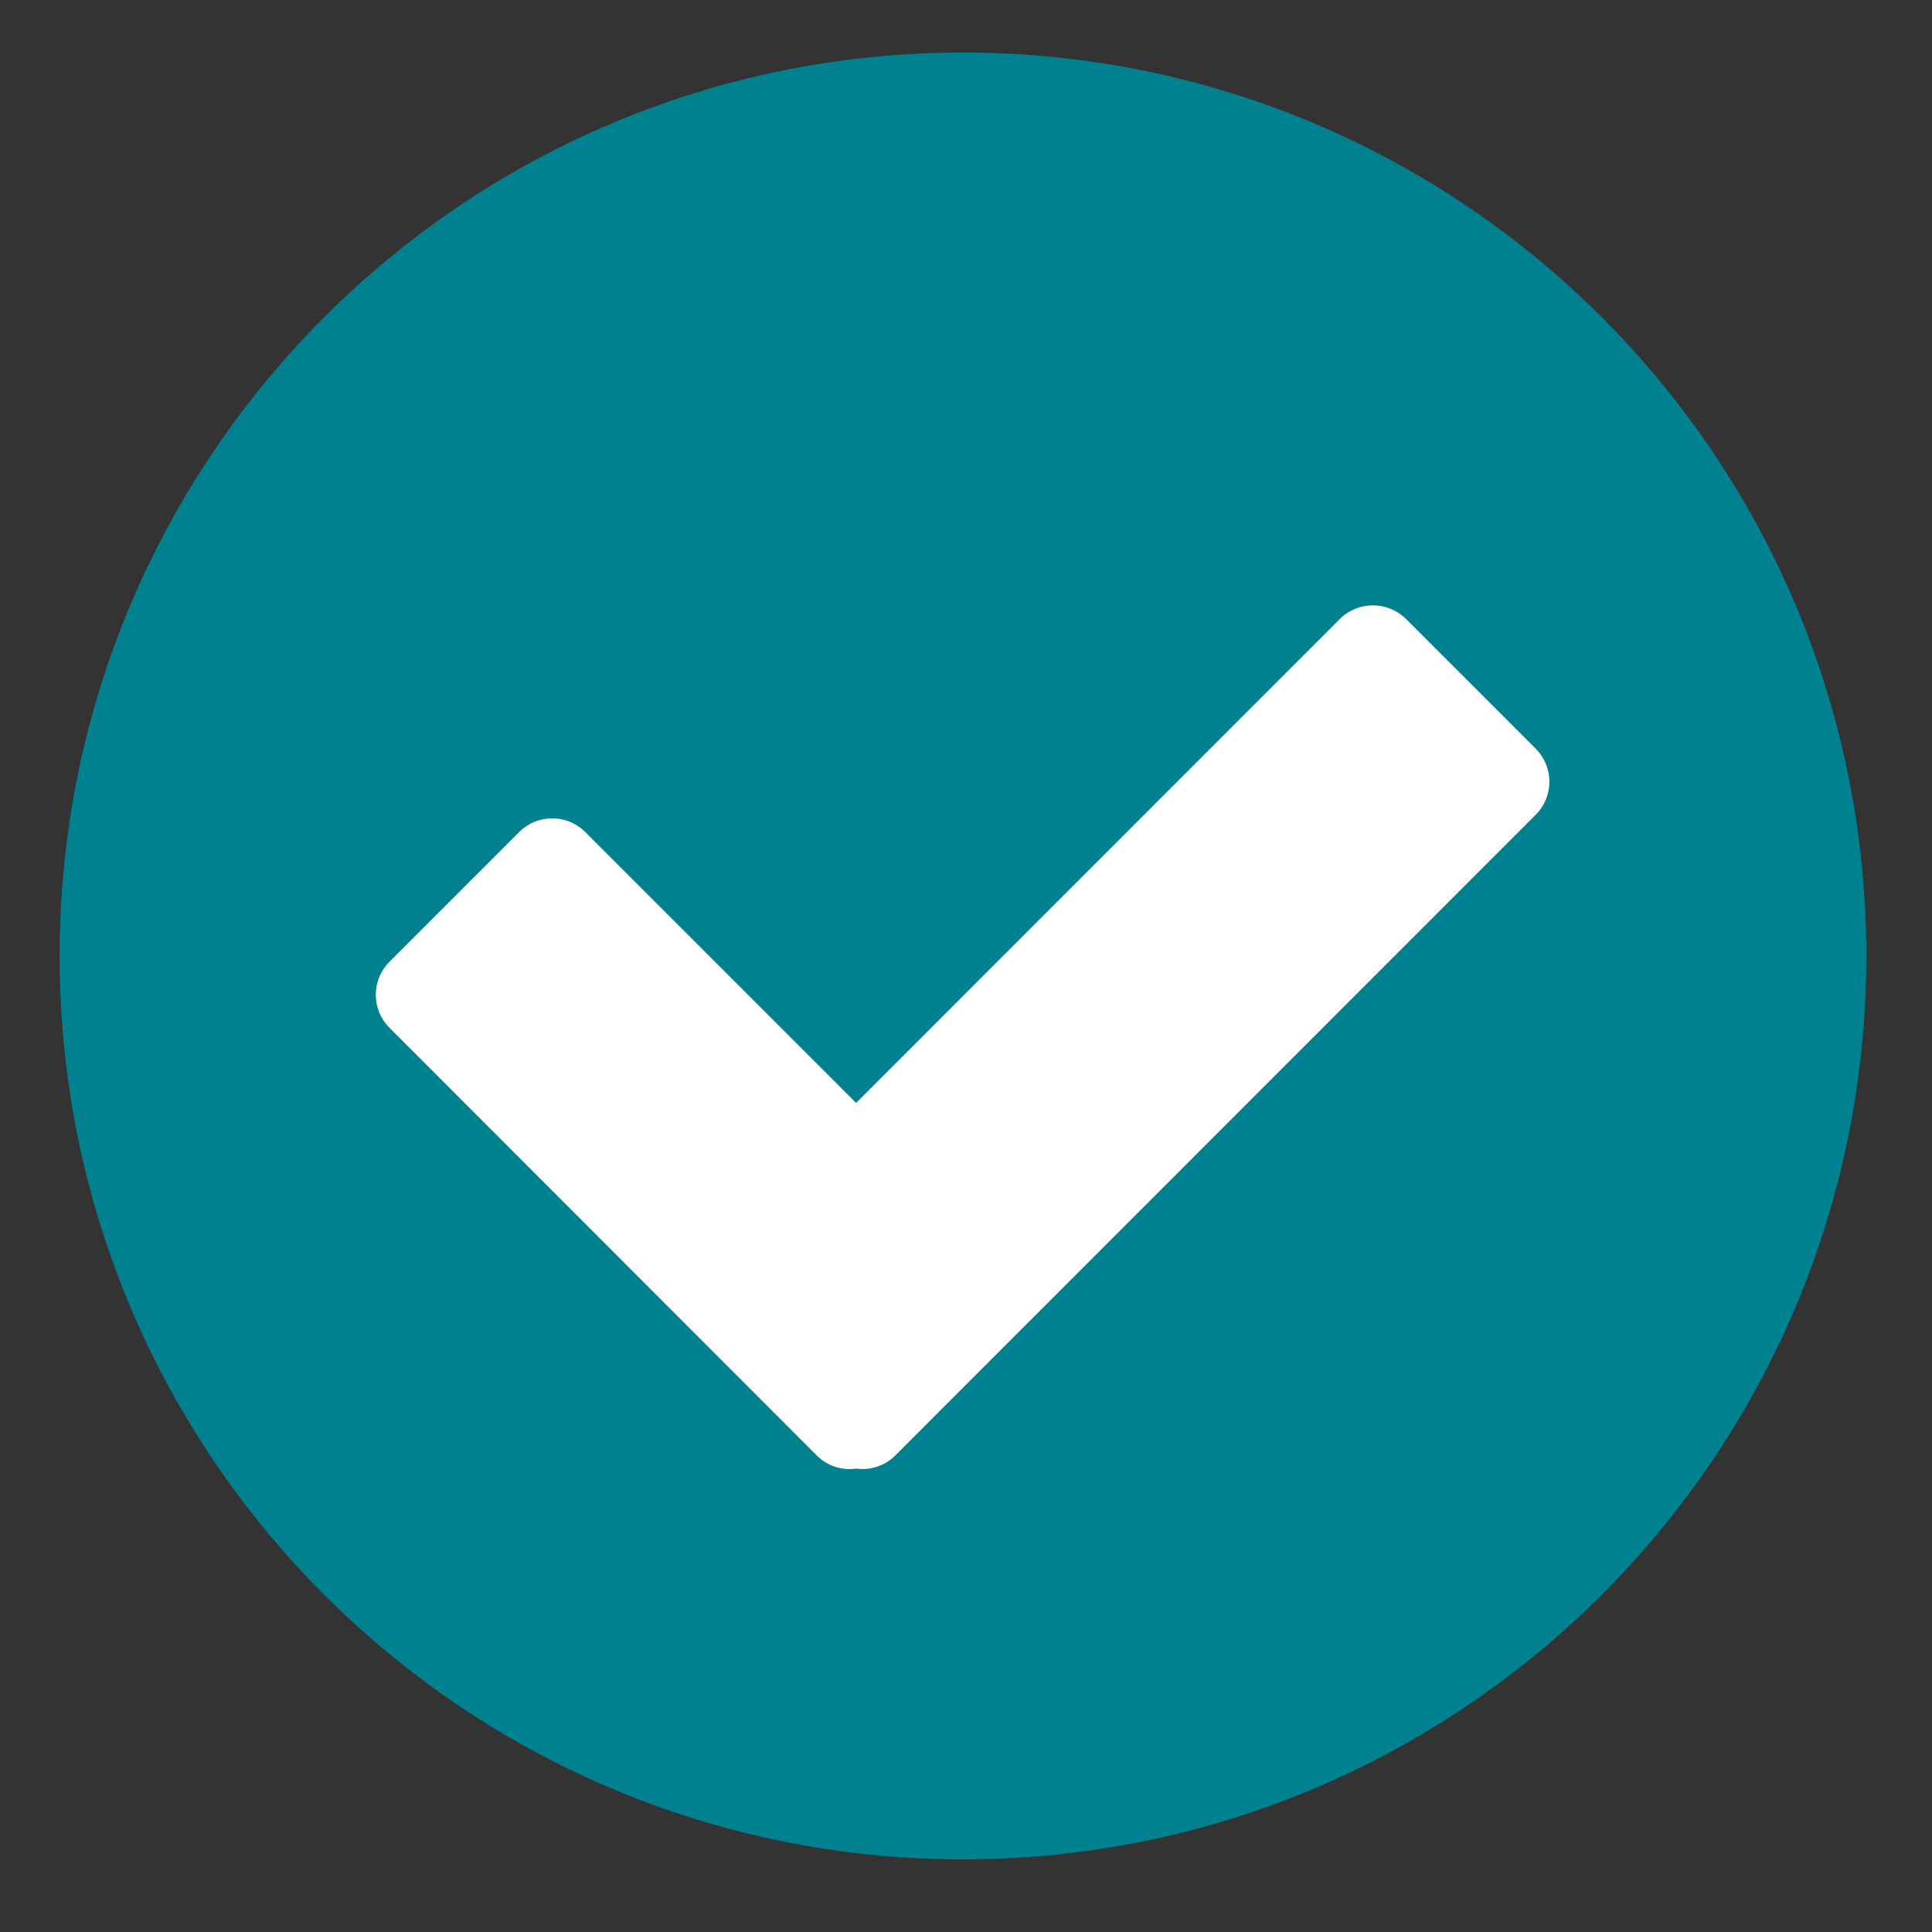 <?xml version="1.0" encoding="UTF-8"?><svg id="a" xmlns="http://www.w3.org/2000/svg" viewBox="0 0 150 150"><rect x="0" y="0" width="150" height="150" fill="#333333" stroke="none"/><defs><style>.e{fill:#00818f;}.f{fill:#fff;}</style></defs><g id="b"><path id="c" class="e" d="M74.76,4.08c38.74,0,70.14,31.4,70.14,70.14s-31.4,70.14-70.14,70.14S4.63,112.95,4.63,74.22,36.03,4.08,74.76,4.08Z"/></g><path id="d" class="f" d="M119.24,58.13l-10.08-10.08c-1.43-1.4-3.71-1.4-5.13,0l-37.56,37.58-21.03-21.03c-1.42-1.42-3.71-1.42-5.13,0l-10.07,10.07c-1.42,1.42-1.42,3.71,0,5.13l33.17,33.2c.8,.81,1.93,1.18,3.05,1.02,1.12,.16,2.26-.22,3.05-1.02l49.72-49.74c1.42-1.42,1.42-3.71,0-5.13Z"/></svg>